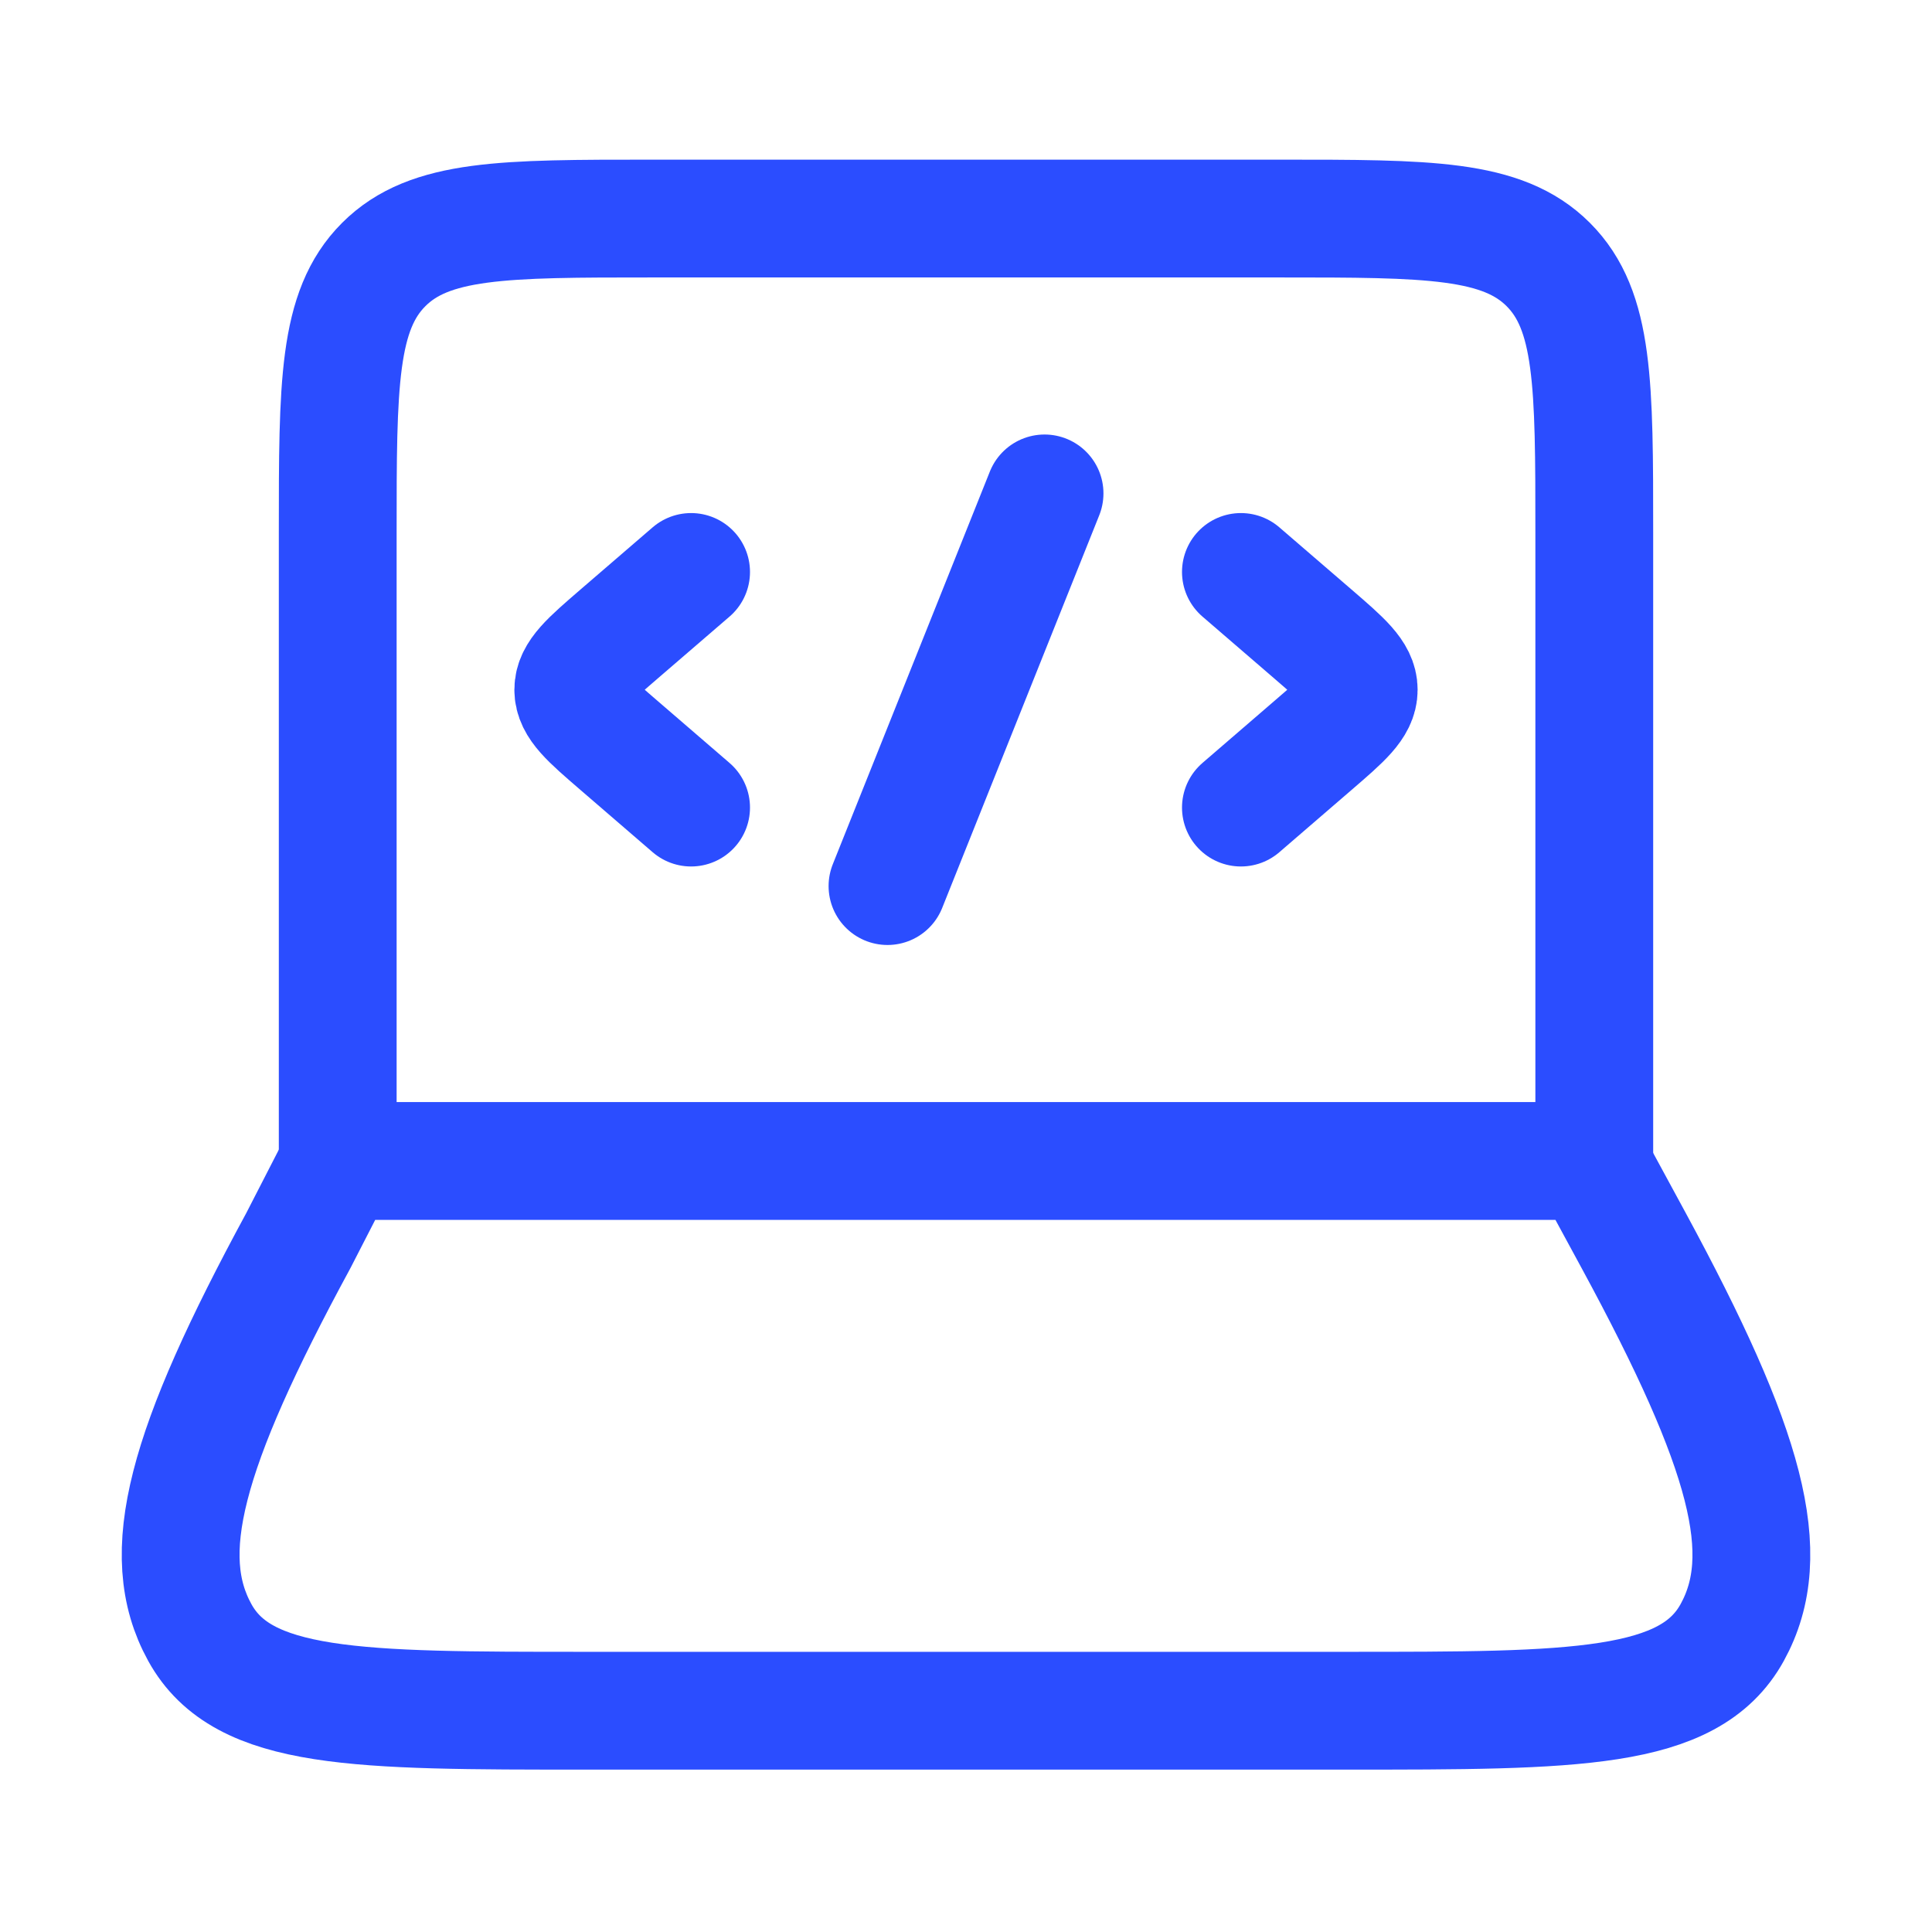 <?xml version="1.0" encoding="UTF-8"?>
<svg xmlns="http://www.w3.org/2000/svg" width="41" height="41" viewBox="0 0 41 41" fill="none">
  <path d="M33.833 24.638V11.304C33.833 8.162 33.833 6.59 32.857 5.614C31.881 4.638 30.309 4.638 27.166 4.638H13.833C10.691 4.638 9.119 4.638 8.143 5.614C7.167 6.59 7.167 8.162 7.167 11.304V24.638" stroke="#2B4DFF" stroke-width="2.5" stroke-linecap="round" stroke-linejoin="round"></path>
  <path d="M6.33 26.33L7.199 24.638H33.753L34.671 26.33C37.075 30.766 37.675 32.984 36.76 34.644C35.846 36.304 33.423 36.304 28.576 36.304L12.425 36.304C7.578 36.304 5.154 36.304 4.24 34.644C3.326 32.984 3.925 30.766 6.33 26.33Z" stroke="#2B4DFF" stroke-width="2.5" stroke-linecap="round" stroke-linejoin="round"></path>
  <path d="M26.334 12.138L27.867 13.459C28.511 14.015 28.834 14.293 28.834 14.638C28.834 14.983 28.511 15.261 27.867 15.816L26.334 17.138" stroke="#2B4DFF" stroke-width="2.5" stroke-linecap="round" stroke-linejoin="round"></path>
  <path d="M14.666 12.138L13.133 13.459C12.489 14.015 12.166 14.293 12.166 14.638C12.166 14.983 12.489 15.261 13.133 15.816L14.666 17.138" stroke="#2B4DFF" stroke-width="2.5" stroke-linecap="round" stroke-linejoin="round"></path>
  <path d="M22.167 10.471L18.834 18.804" stroke="#2B4DFF" stroke-width="2.5" stroke-linecap="round" stroke-linejoin="round"></path>
</svg>
